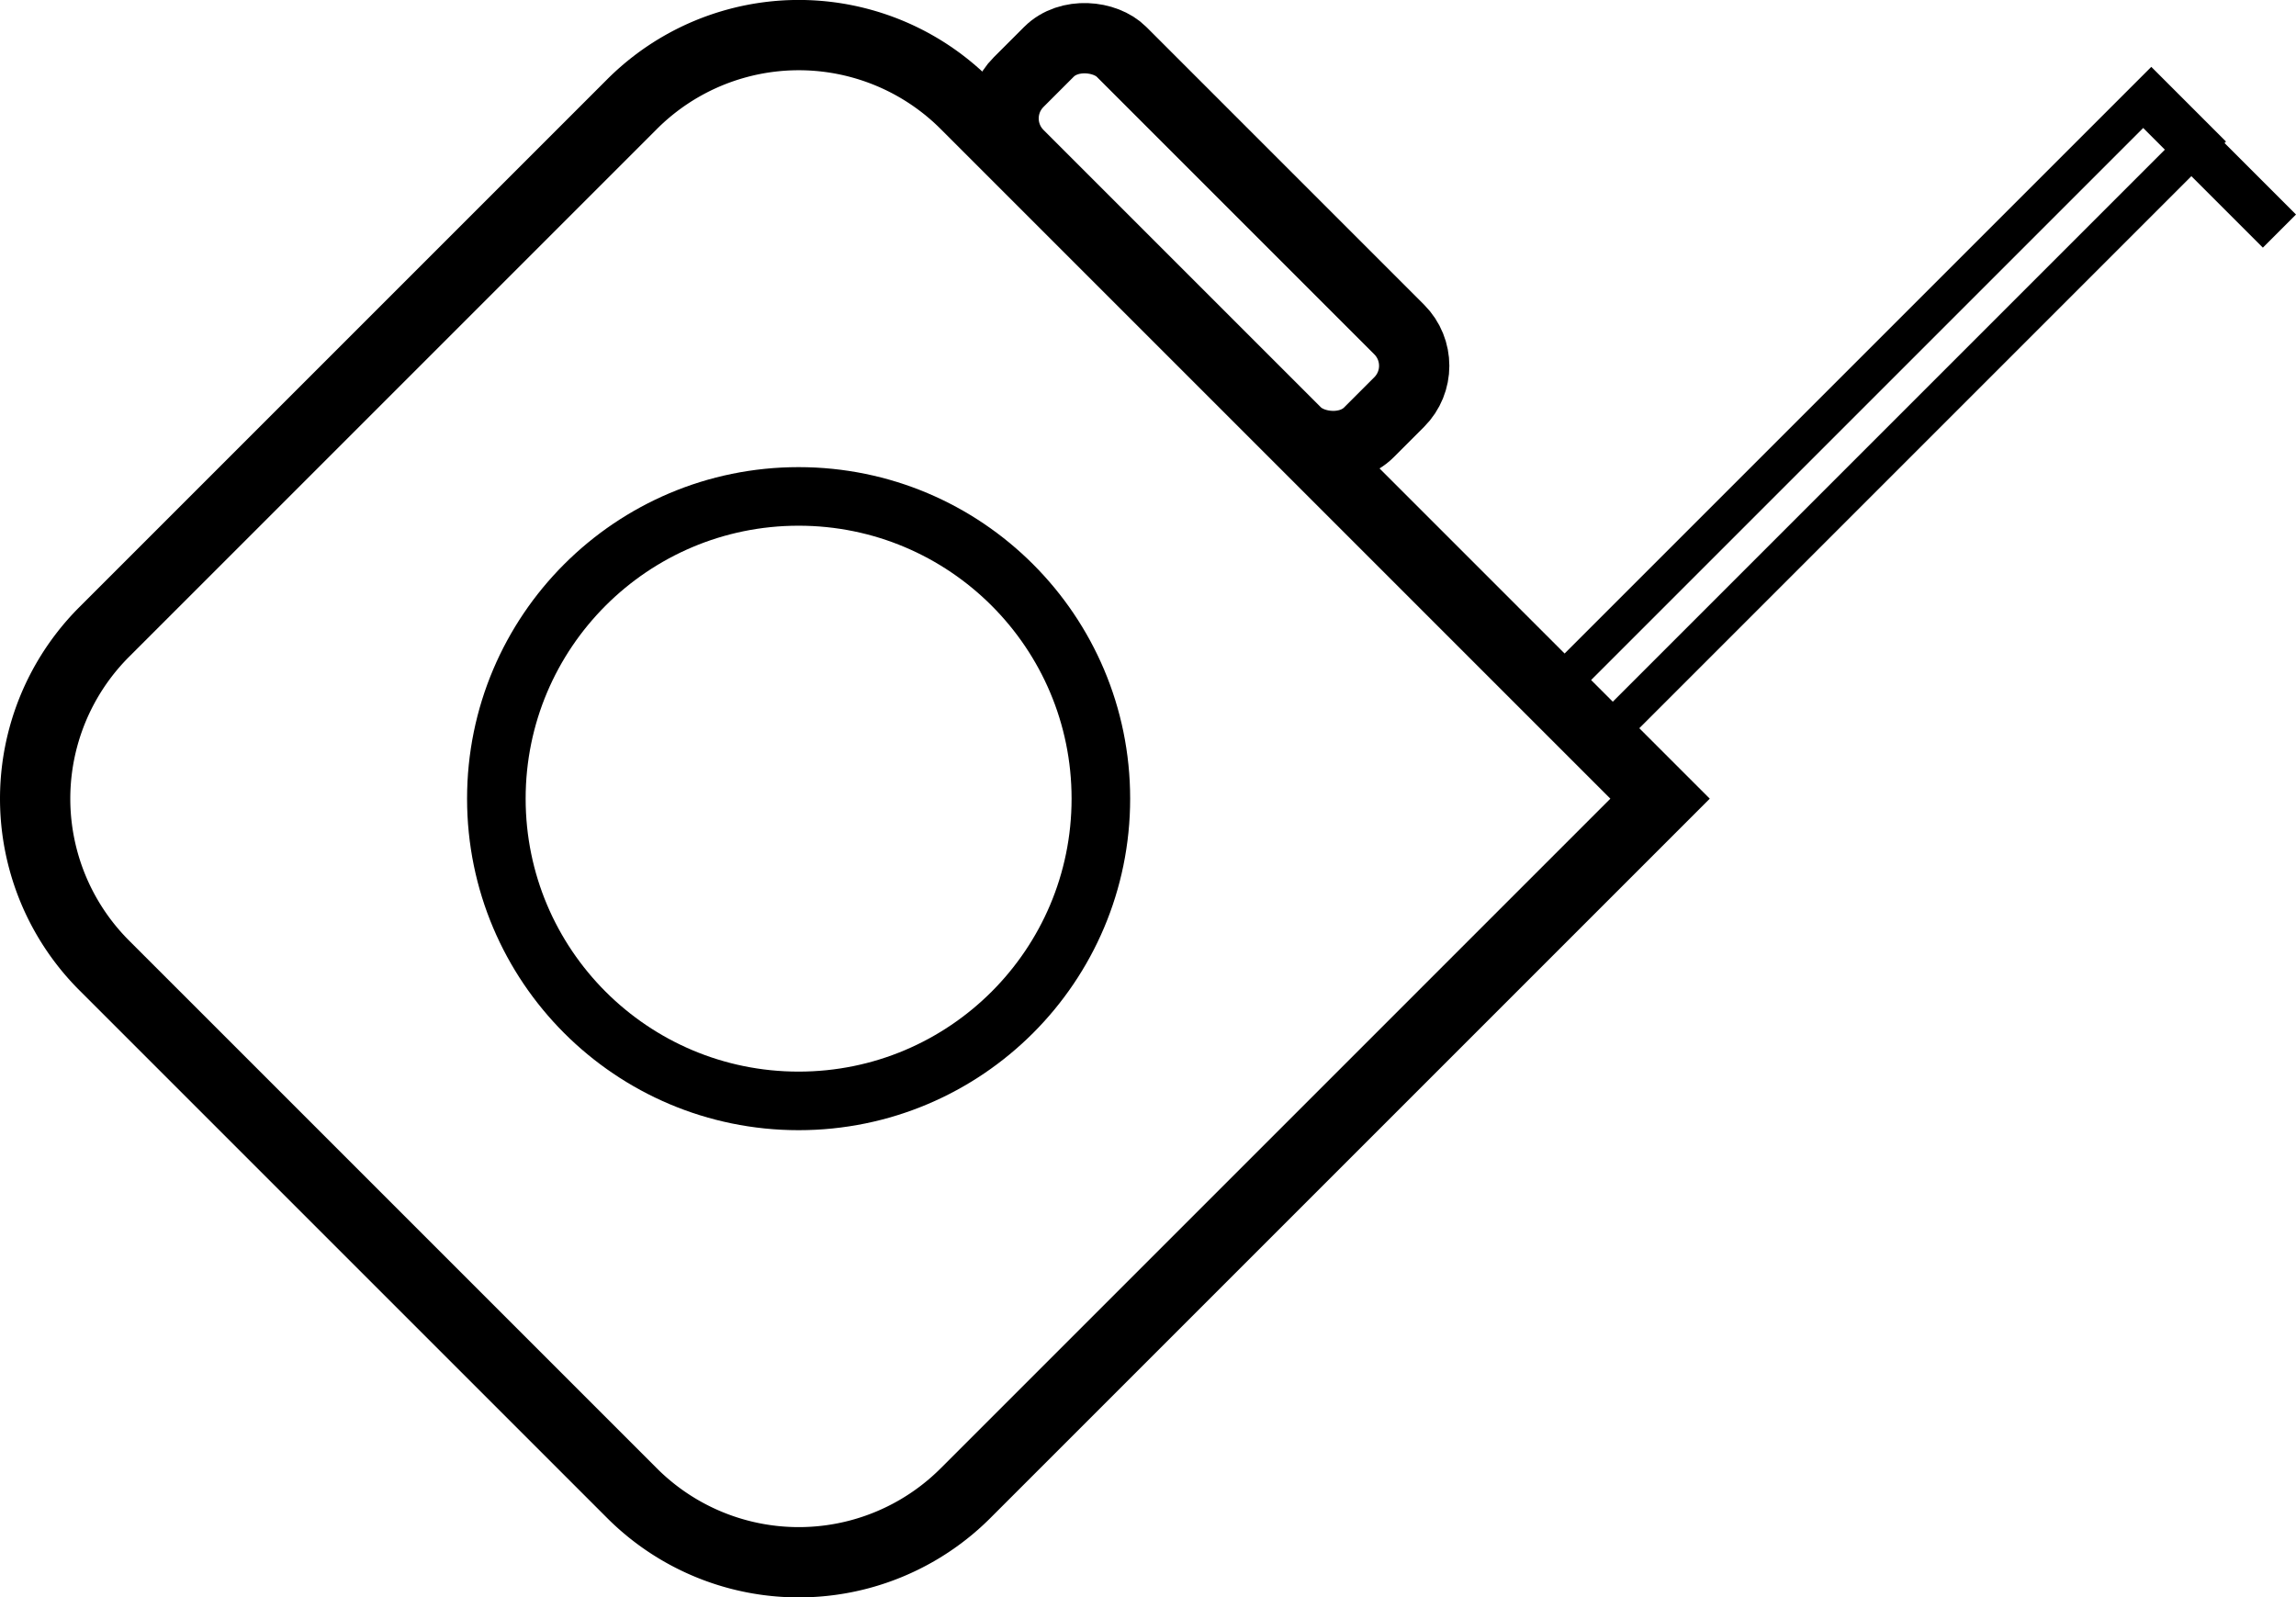 <svg xmlns="http://www.w3.org/2000/svg" viewBox="0 0 979.91 681.8"><defs><style>.a,.b,.c,.d,.e{fill:none;stroke:#000;}.a,.c,.d,.e{stroke-miterlimit:10;}.a,.b{stroke-width:30px;}.b{stroke-linejoin:round;}.c{stroke-width:16px;}.d{stroke-width:20px;}.e{stroke-width:25px;}</style></defs><path class="a" d="M201.78,278.09H520.35A100.64,100.64,0,0,1,621,378.73V797.94a0,0,0,0,1,0,0H201.78A100.64,100.64,0,0,1,101.14,697.3V378.73A100.64,100.64,0,0,1,201.78,278.09Z" transform="translate(-294.84 215.77) rotate(-45)"/><rect class="b" x="505.04" y="194.75" width="62.11" height="211.41" rx="21.91" transform="translate(-75.59 269.96) rotate(-45)"/><rect class="c" x="641.04" y="360.1" width="360.32" height="29.09" transform="translate(-44.55 493.29) rotate(-45)"/><line class="d" x1="917.37" y1="43.16" x2="972.84" y2="98.63"/><circle class="e" cx="340.84" cy="340.88" r="129"/></svg>